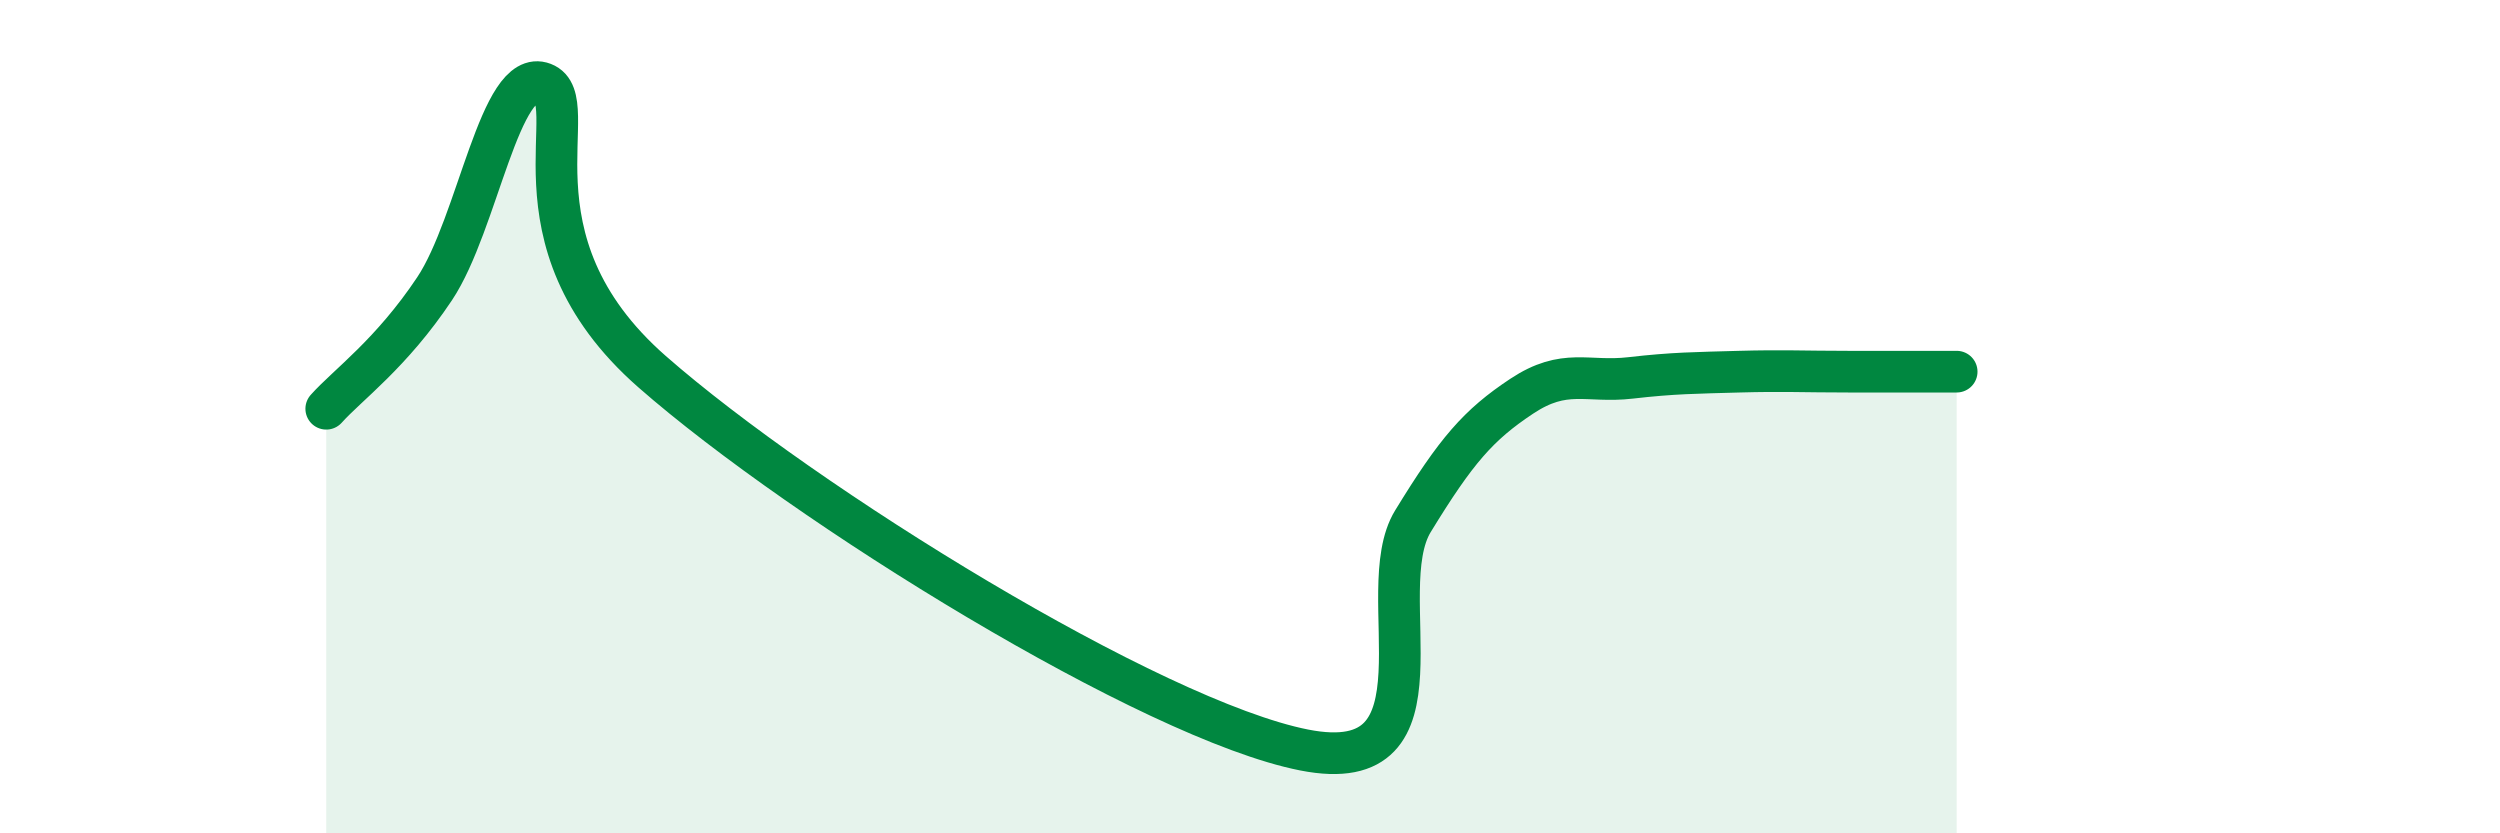 
    <svg width="60" height="20" viewBox="0 0 60 20" xmlns="http://www.w3.org/2000/svg">
      <path
        d="M 7.83,9.81 C 8.35,9.23 9.39,8.49 10.43,6.93 C 11.47,5.37 12,1.6 13.04,2 C 14.08,2.4 12,5.72 15.65,8.92 C 19.3,12.12 27.65,17.28 31.3,18 C 34.95,18.72 32.87,14.21 33.91,12.51 C 34.95,10.81 35.48,10.2 36.52,9.51 C 37.56,8.82 38.09,9.19 39.13,9.07 C 40.17,8.95 40.7,8.95 41.74,8.92 C 42.78,8.89 43.31,8.92 44.35,8.92 C 45.39,8.92 46.44,8.92 46.96,8.92L46.96 20L7.83 20Z"
        fill="#008740"
        opacity="0.1"
        stroke-linecap="round"
        stroke-linejoin="round"
      />
      <path
        d="M 7.83,9.81 C 8.35,9.23 9.39,8.49 10.43,6.93 C 11.47,5.37 12,1.6 13.04,2 C 14.08,2.4 12,5.72 15.65,8.92 C 19.3,12.12 27.65,17.28 31.3,18 C 34.95,18.72 32.87,14.21 33.91,12.51 C 34.95,10.81 35.48,10.2 36.52,9.51 C 37.56,8.82 38.09,9.19 39.13,9.07 C 40.17,8.95 40.7,8.95 41.74,8.92 C 42.78,8.89 43.31,8.92 44.35,8.92 C 45.39,8.92 46.44,8.92 46.96,8.92"
        stroke="#008740"
        stroke-width="1"
        fill="none"
        stroke-linecap="round"
        stroke-linejoin="round"
      />
    </svg>
  